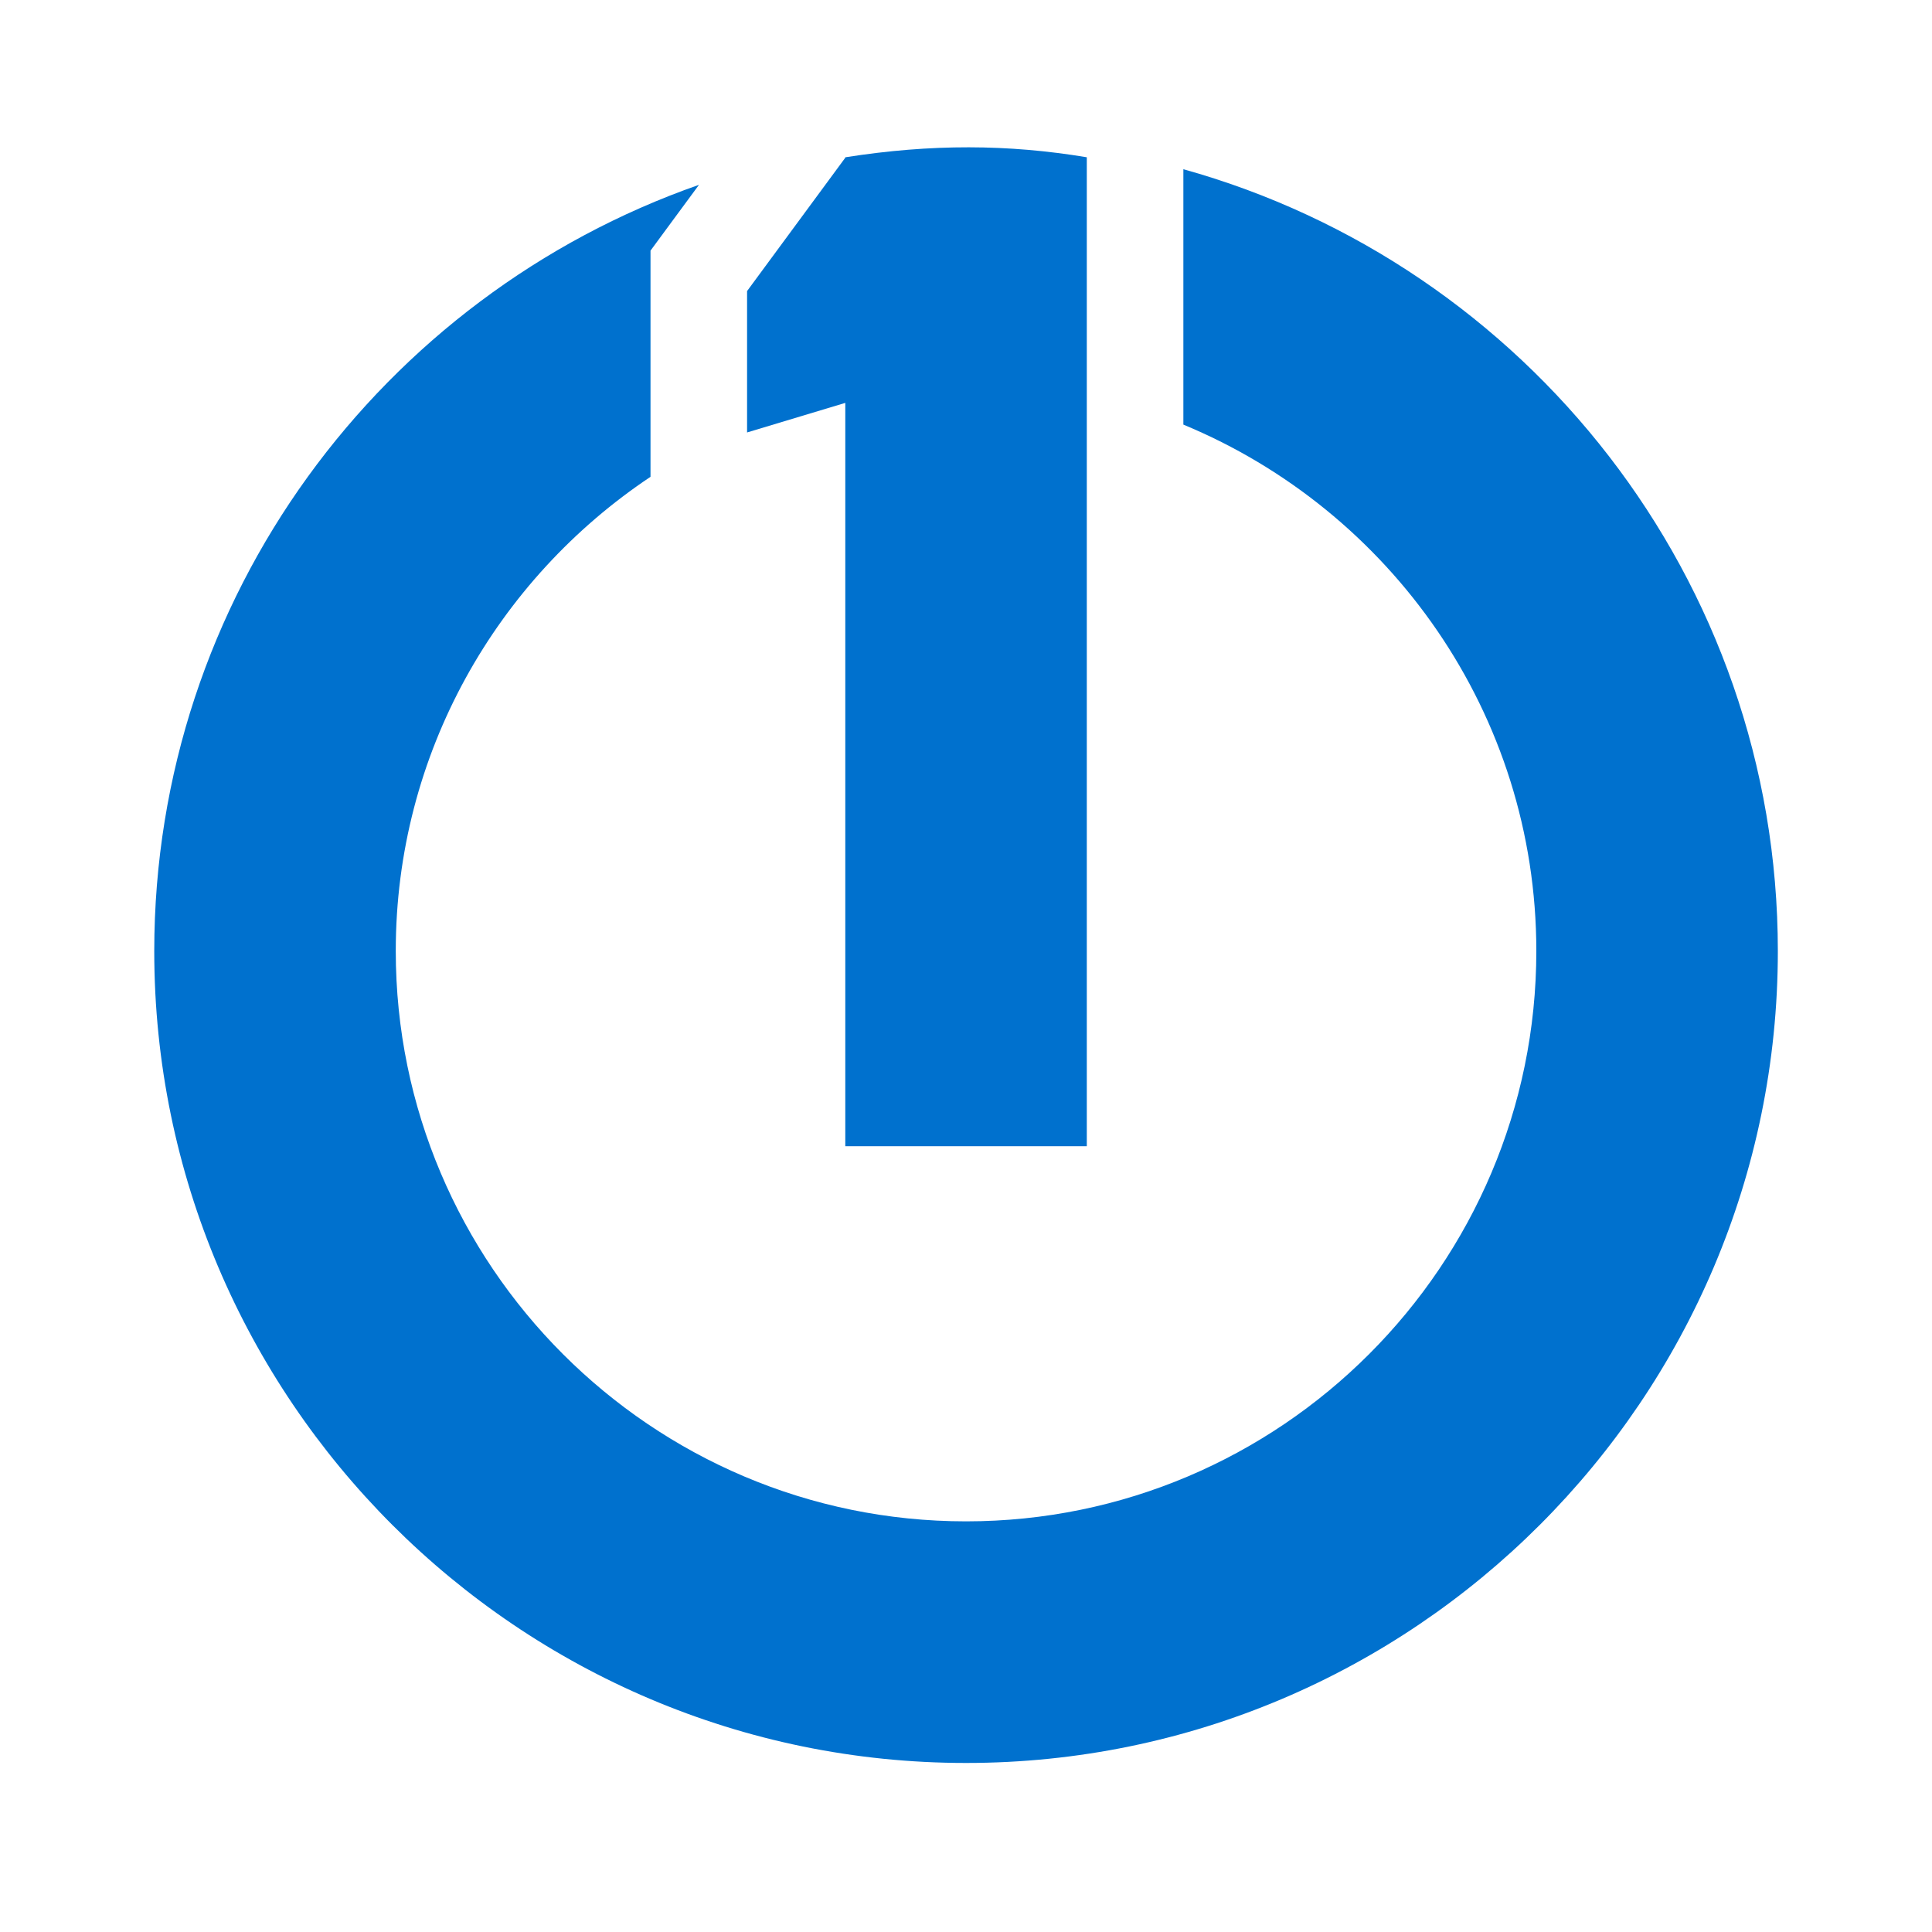 <svg width="80" height="80" version="1.1" viewBox="0 0 21.167 21.167" xmlns="http://www.w3.org/2000/svg">
 <g transform="translate(-49.477 -81.756)" fill="#0071ce" stroke-width=".265">
  <path d="m58.738 83.479v0.005l-1.076 1.461v1.549l1.076-0.324v8.144h2.646v-10.835c-0.86-0.143-1.703-0.148-2.646 2.65e-4z"/>
  <path d="m62.442 83.609v2.799c2.266 0.939 3.867 3.166 3.867 5.767 0 3.446-2.803 6.249-6.248 6.249-3.446 0-6.248-2.803-6.248-6.249 0-2.166 1.111-4.074 2.791-5.195v-2.478l0.206-0.28 0.325-0.441c-3.47 1.213-5.968 4.516-5.968 8.395 0 4.905 3.99 8.895 8.894 8.895s8.894-3.99 8.894-8.895c0-4.079-2.762-7.522-6.513-8.566z"/>
 </g>
</svg>

